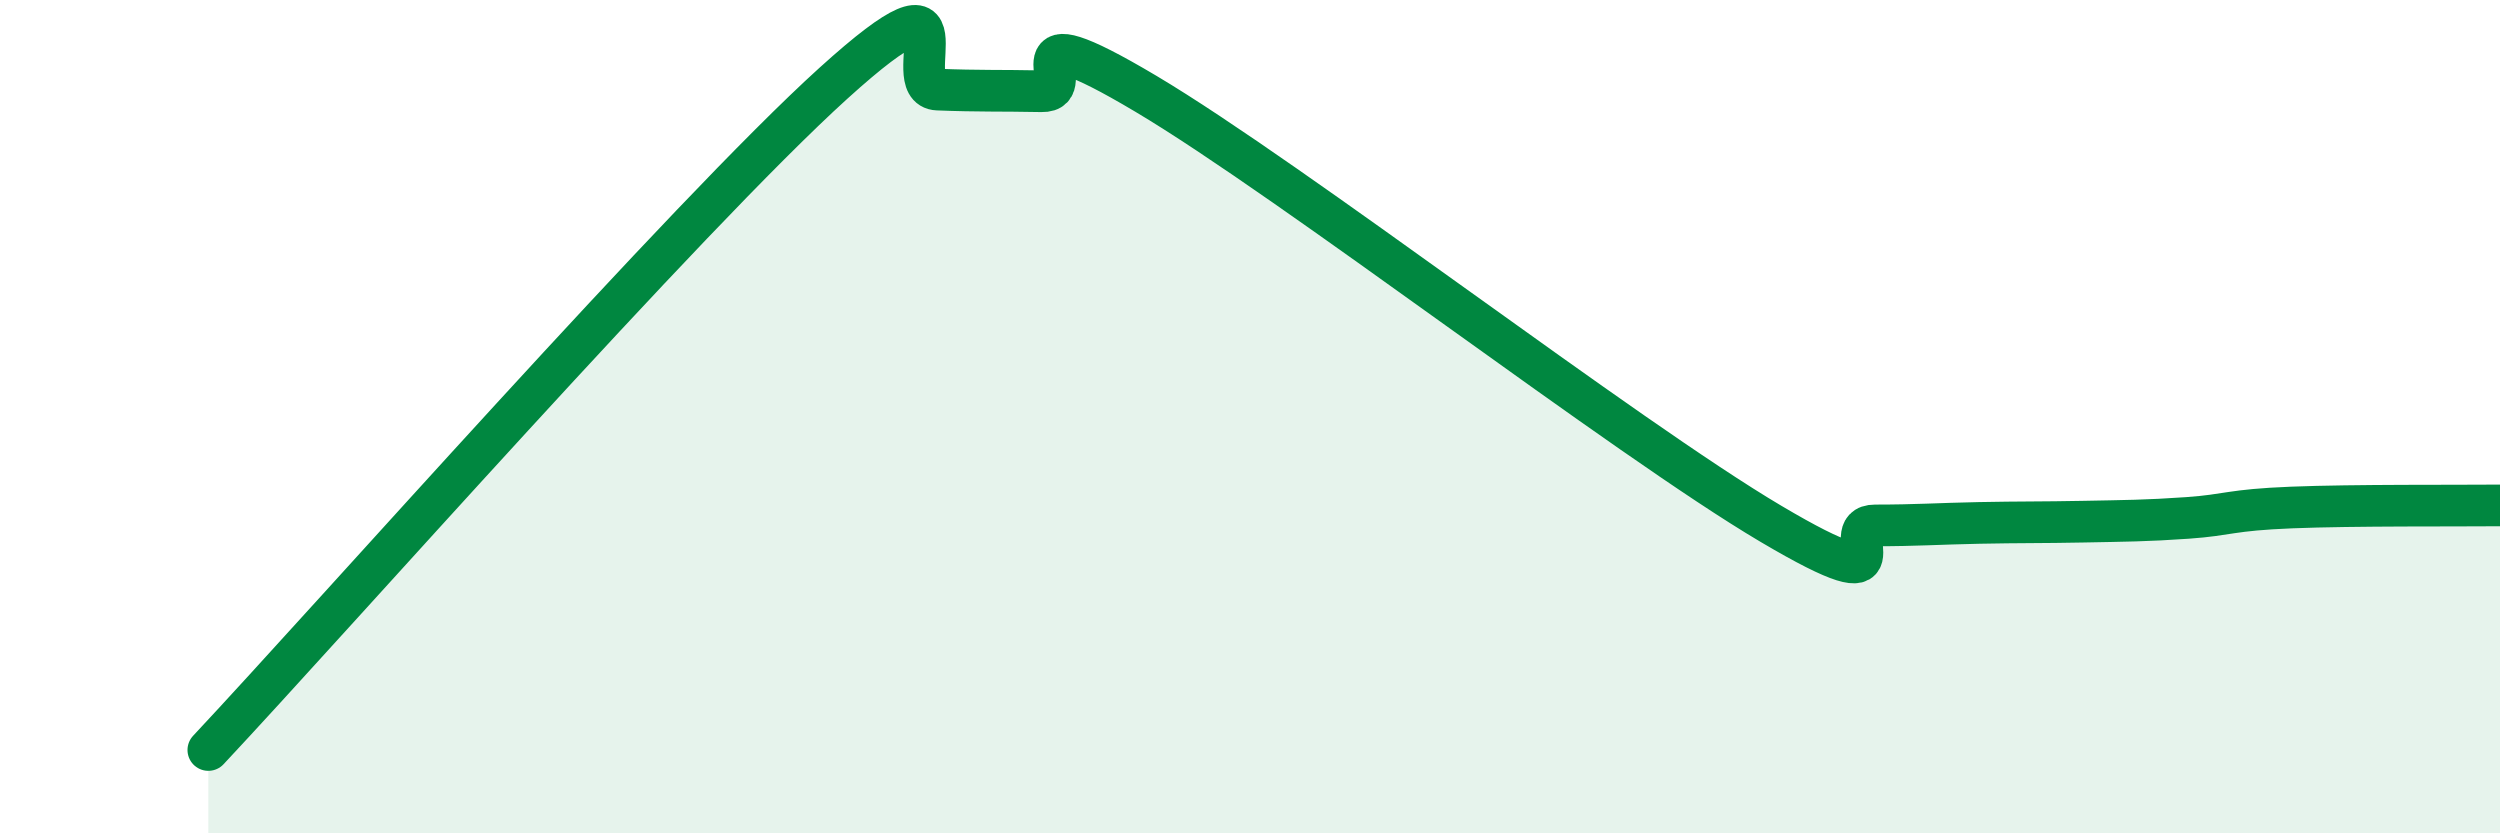 
    <svg width="60" height="20" viewBox="0 0 60 20" xmlns="http://www.w3.org/2000/svg">
      <path
        d="M 5,18 C 8,14.8 16.5,5.17 20,2 C 23.5,-1.17 21.5,2.11 22.5,2.15 C 23.5,2.19 24,2.17 25,2.19 C 26,2.21 24,0.17 27.5,2.25 C 31,4.33 39,10.5 42.5,12.57 C 46,14.64 44,12.61 45,12.61 C 46,12.61 46.5,12.57 47.5,12.55 C 48.5,12.53 49,12.54 50,12.52 C 51,12.5 51.5,12.5 52.5,12.43 C 53.5,12.36 53.5,12.24 55,12.18 C 56.5,12.12 59,12.14 60,12.13L60 20L5 20Z"
        fill="#008740"
        opacity="0.1"
        stroke-linecap="round"
        stroke-linejoin="round"
      />
      <path
        d="M 5,18 C 8,14.8 16.5,5.17 20,2 C 23.5,-1.17 21.5,2.11 22.5,2.15 C 23.5,2.19 24,2.17 25,2.19 C 26,2.21 24,0.17 27.5,2.25 C 31,4.33 39,10.5 42.5,12.57 C 46,14.64 44,12.61 45,12.61 C 46,12.61 46.5,12.57 47.5,12.55 C 48.5,12.53 49,12.54 50,12.52 C 51,12.5 51.5,12.5 52.5,12.43 C 53.5,12.36 53.5,12.24 55,12.18 C 56.5,12.12 59,12.14 60,12.13"
        stroke="#008740"
        stroke-width="1"
        fill="none"
        stroke-linecap="round"
        stroke-linejoin="round"
      />
    </svg>
  